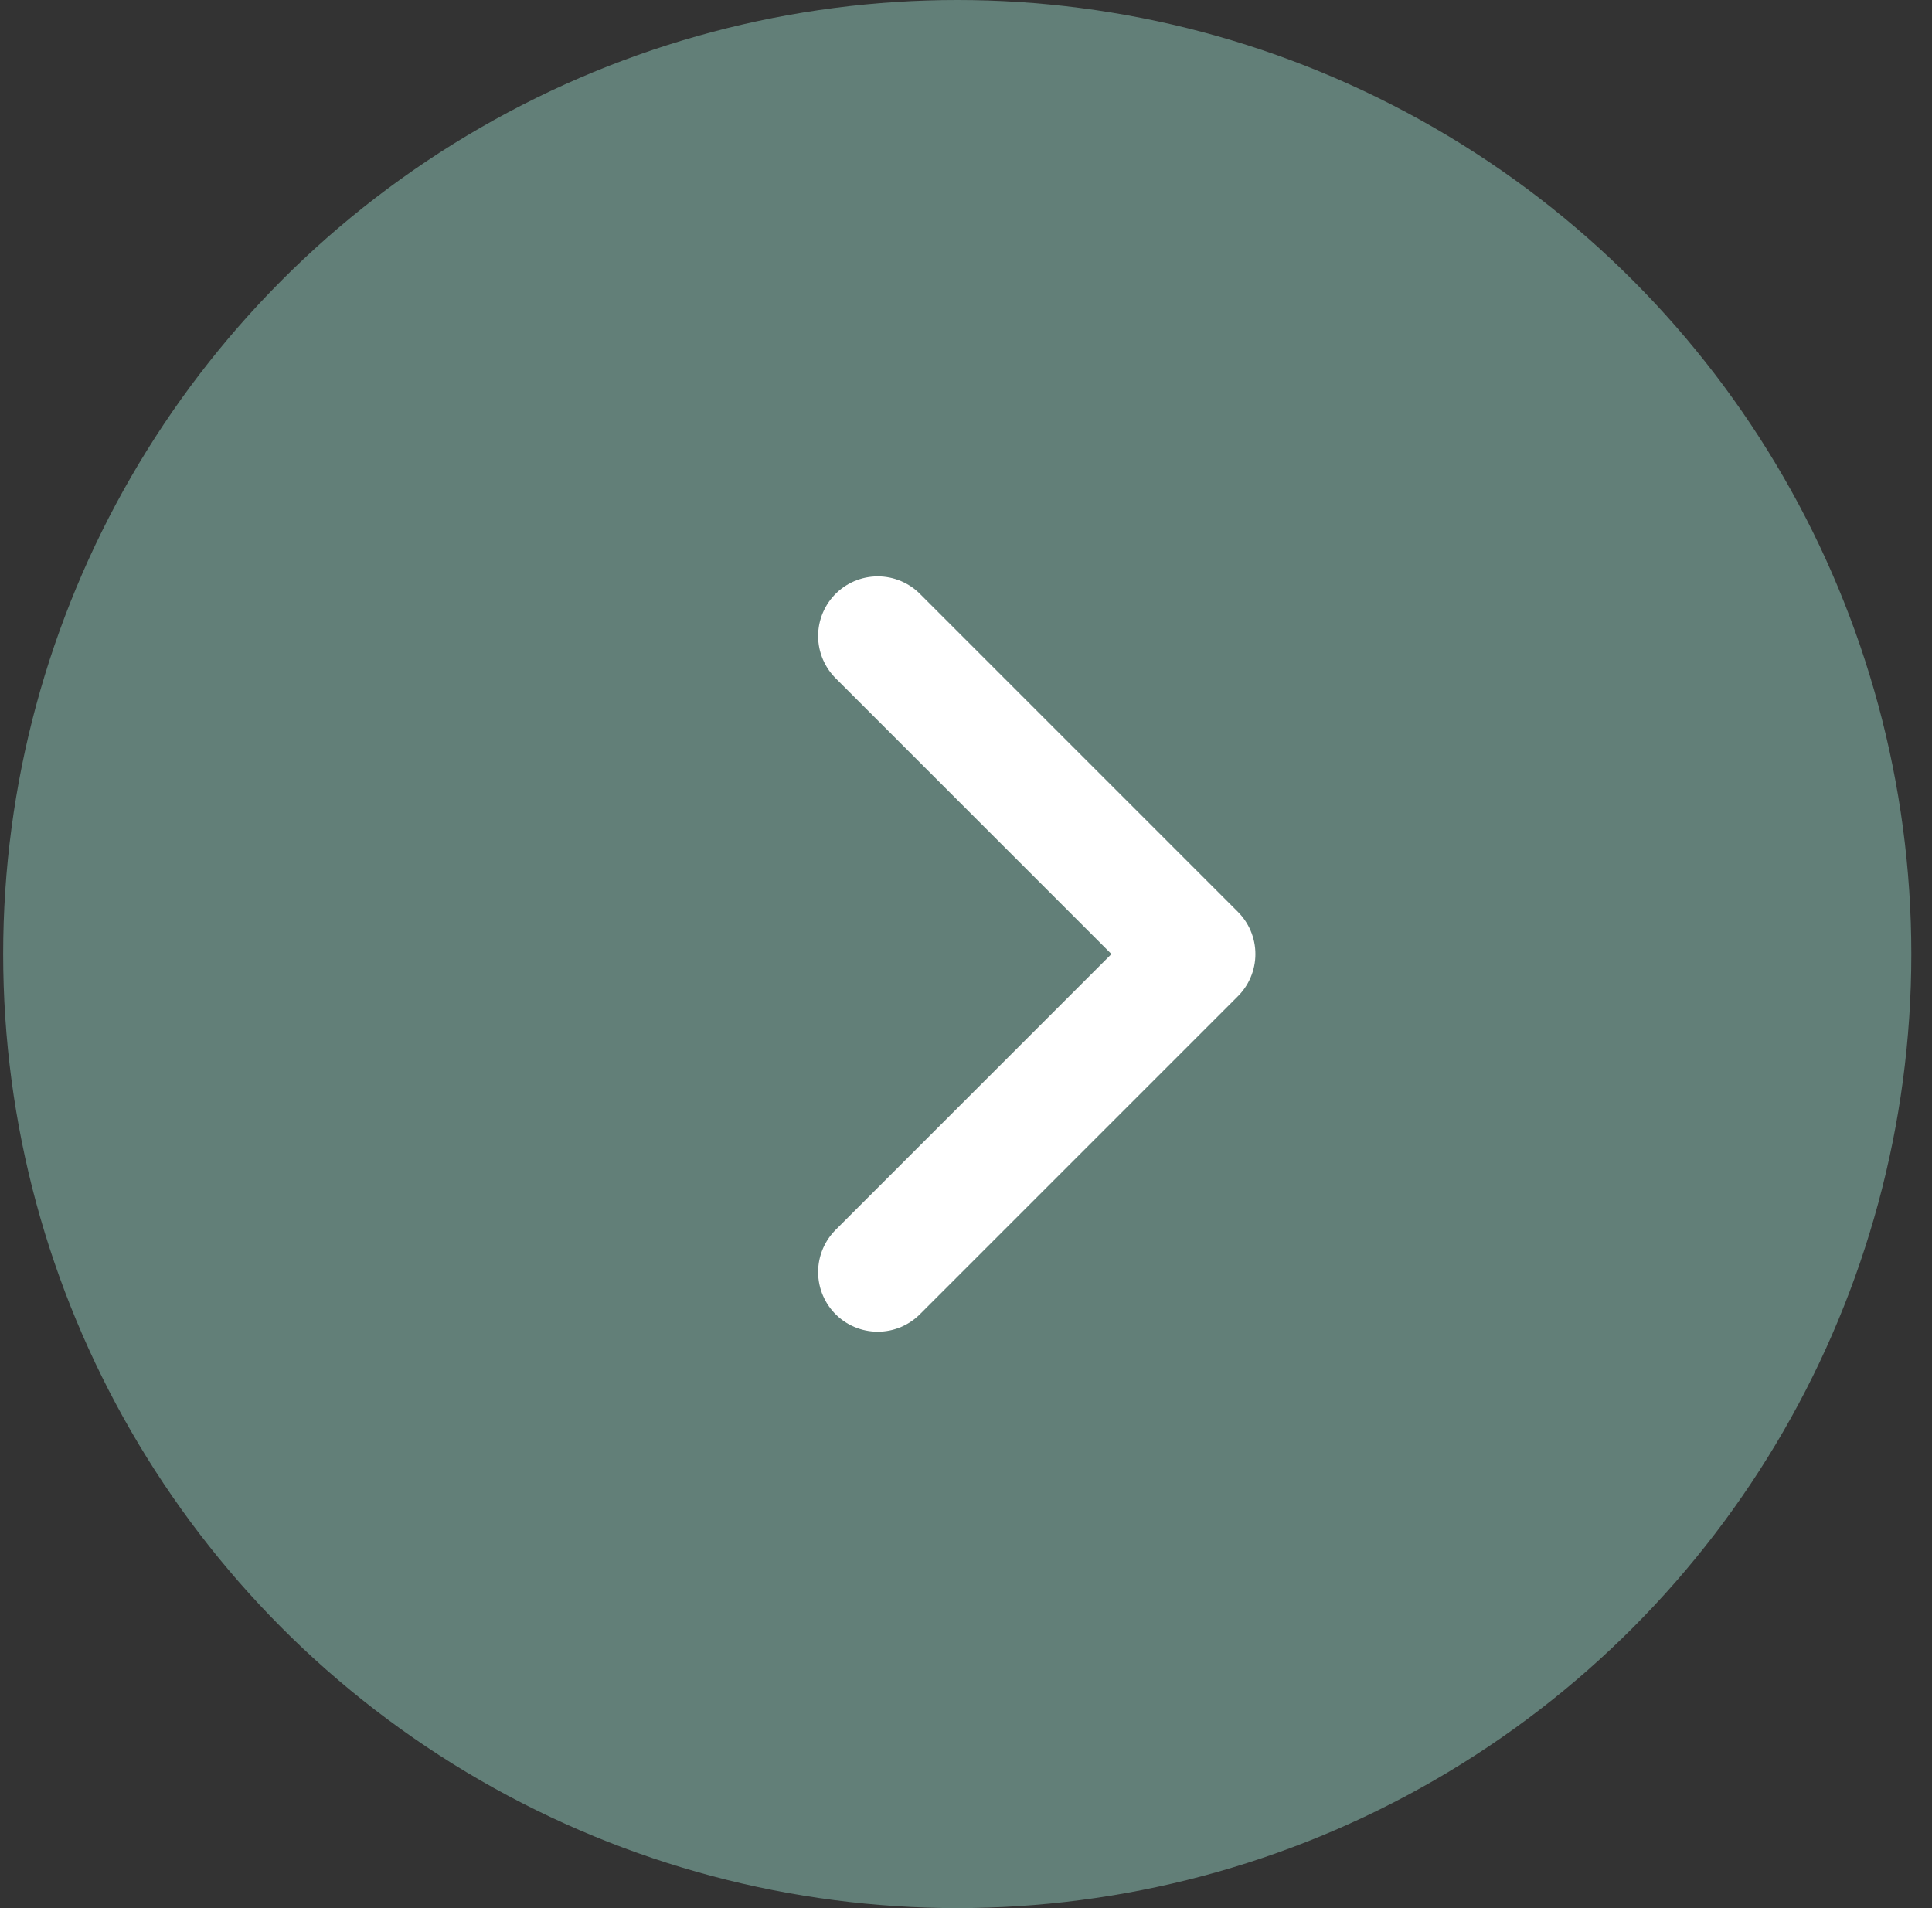 <?xml version="1.0" encoding="UTF-8"?> <svg xmlns="http://www.w3.org/2000/svg" width="81" height="80" viewBox="0 0 81 80" fill="none"><rect x="0" y="0" width="81" height="80" fill="#333333" stroke="none"/><circle cx="40.133" cy="40" r="40" fill="#627F78"></circle><path d="M36.8 26.666L50.133 40L36.8 53.333" stroke="white" stroke-width="5" stroke-linecap="round" stroke-linejoin="round"></path></svg> 